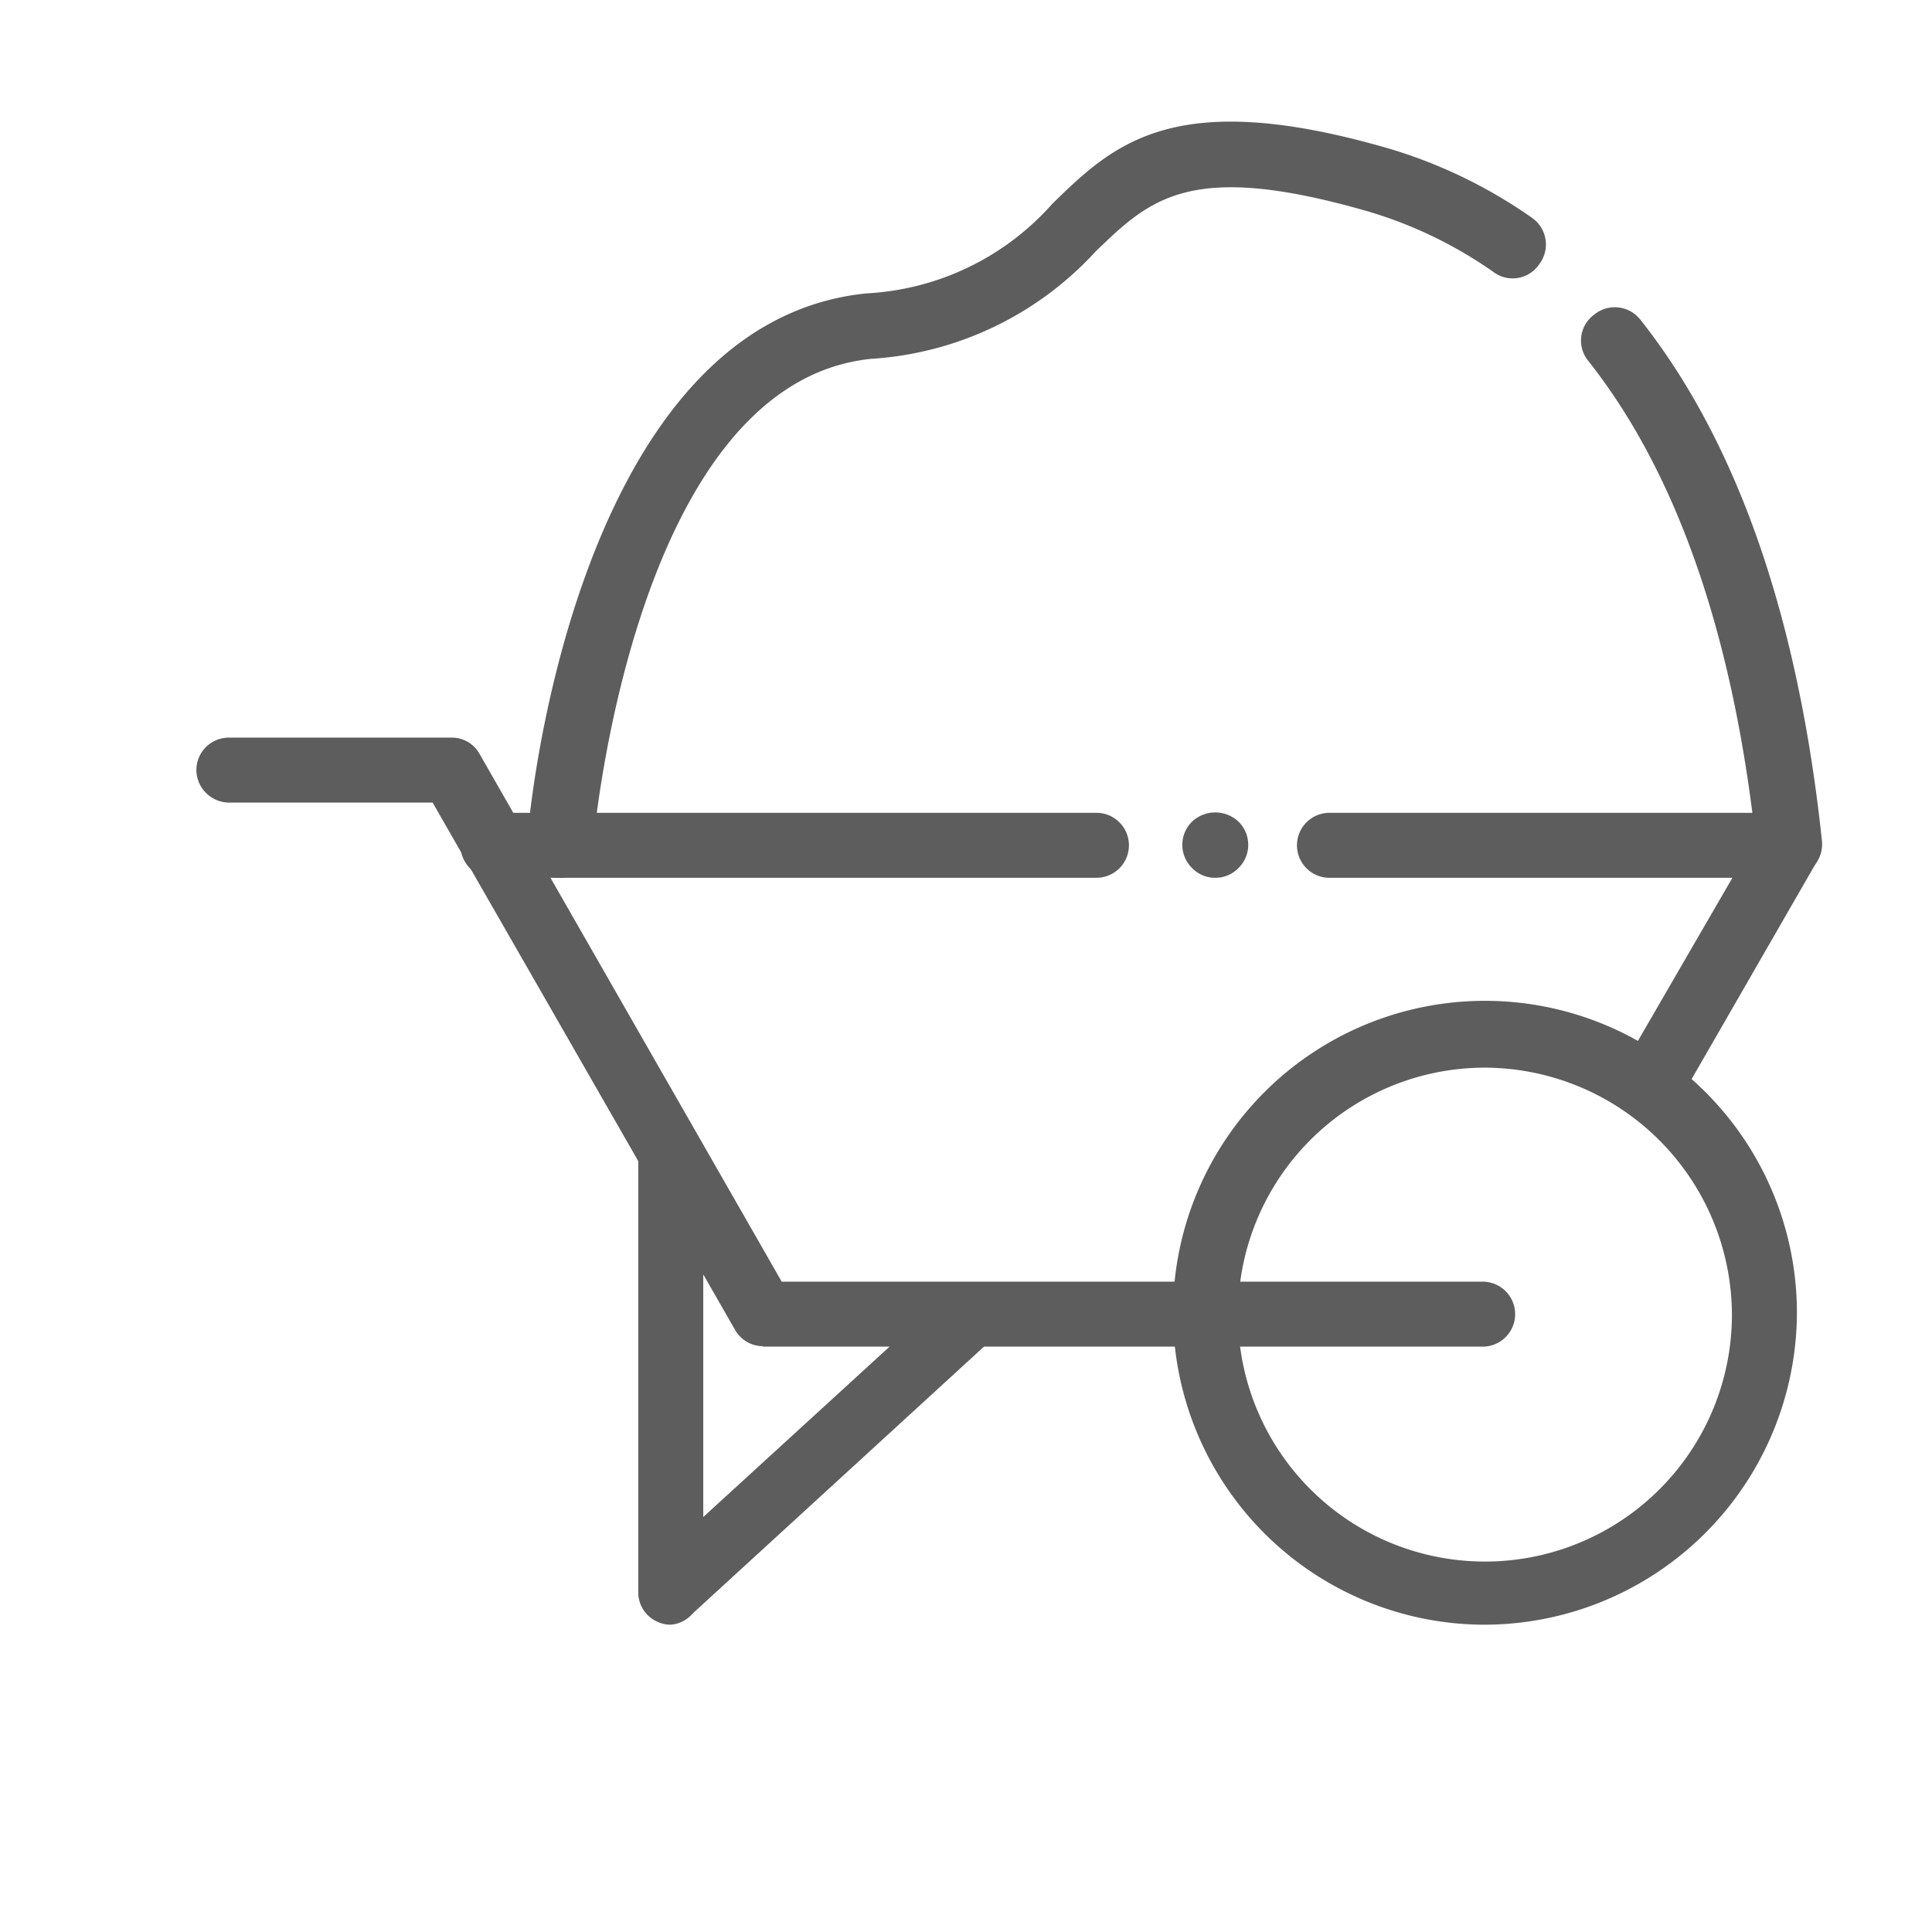<svg id="Layer_2" data-name="Layer 2" xmlns="http://www.w3.org/2000/svg" viewBox="0 0 41.62 41.62"><defs><style>.cls-1{fill:#5d5d5d;}</style></defs><title>shutterstock_577058014 (1) [Converted]</title><path class="cls-1" d="M31.94,35a6.72,6.72,0,1,1,6.77-6.72A6.74,6.74,0,0,1,31.94,35Zm0-12a5.32,5.32,0,1,0,5.37,5.32A5.34,5.34,0,0,0,31.94,23Z"/><path class="cls-1" d="M16.43,29a.69.69,0,0,1-.6-.36L9.32,17.29H4.93a.71.71,0,0,1-.7-.7.7.7,0,0,1,.7-.7h4.8a.68.68,0,0,1,.6.35l6.51,11.37,15.1,0h0a.7.7,0,1,1,0,1.4l-15.5,0Z"/><path class="cls-1" d="M14.45,35a.67.67,0,0,1-.28-.06.69.69,0,0,1-.42-.64V25a.7.7,0,1,1,1.4,0v7.68l5.38-4.92a.7.7,0,0,1,.94,1l-6.55,6A.69.69,0,0,1,14.45,35Z"/><path class="cls-1" d="M35.51,24.12a.64.64,0,0,1-.35-.1.69.69,0,0,1-.25-.95l2.41-4.16H28.64a.7.7,0,0,1,0-1.4h9.89a.71.71,0,0,1,.61.35.73.73,0,0,1,0,.7l-3,5.21A.72.72,0,0,1,35.51,24.12Z"/><path class="cls-1" d="M26.18,18.91a.69.69,0,0,1-.5-.21.7.7,0,0,1,0-1,.73.73,0,0,1,1,0,.7.7,0,0,1,0,1A.69.69,0,0,1,26.18,18.91Z"/><path class="cls-1" d="M23.62,18.91h-13a.7.7,0,1,1,0-1.4h13a.7.7,0,0,1,0,1.4Z"/><path class="cls-1" d="M38.53,18.91a.69.69,0,0,1-.69-.63c-.48-4.54-1.7-8.07-3.62-10.5a.69.69,0,0,1,.12-1,.7.7,0,0,1,1,.11c2.09,2.64,3.4,6.42,3.91,11.23a.71.71,0,0,1-.62.77Z"/><path class="cls-1" d="M12.06,18.91H12a.7.7,0,0,1-.64-.76c0-.46,1-11.2,7.31-11.83a5.75,5.75,0,0,0,4-1.93C24,3.09,25.3,1.86,29.92,3.2A10.64,10.64,0,0,1,33,4.69a.7.7,0,0,1,.16,1,.69.69,0,0,1-1,.16,9.29,9.29,0,0,0-2.67-1.29c-3.84-1.11-4.7-.29-5.89.86a7.16,7.16,0,0,1-4.83,2.31c-5.15.52-6,10.46-6,10.56A.71.71,0,0,1,12.06,18.91Z"/></svg>